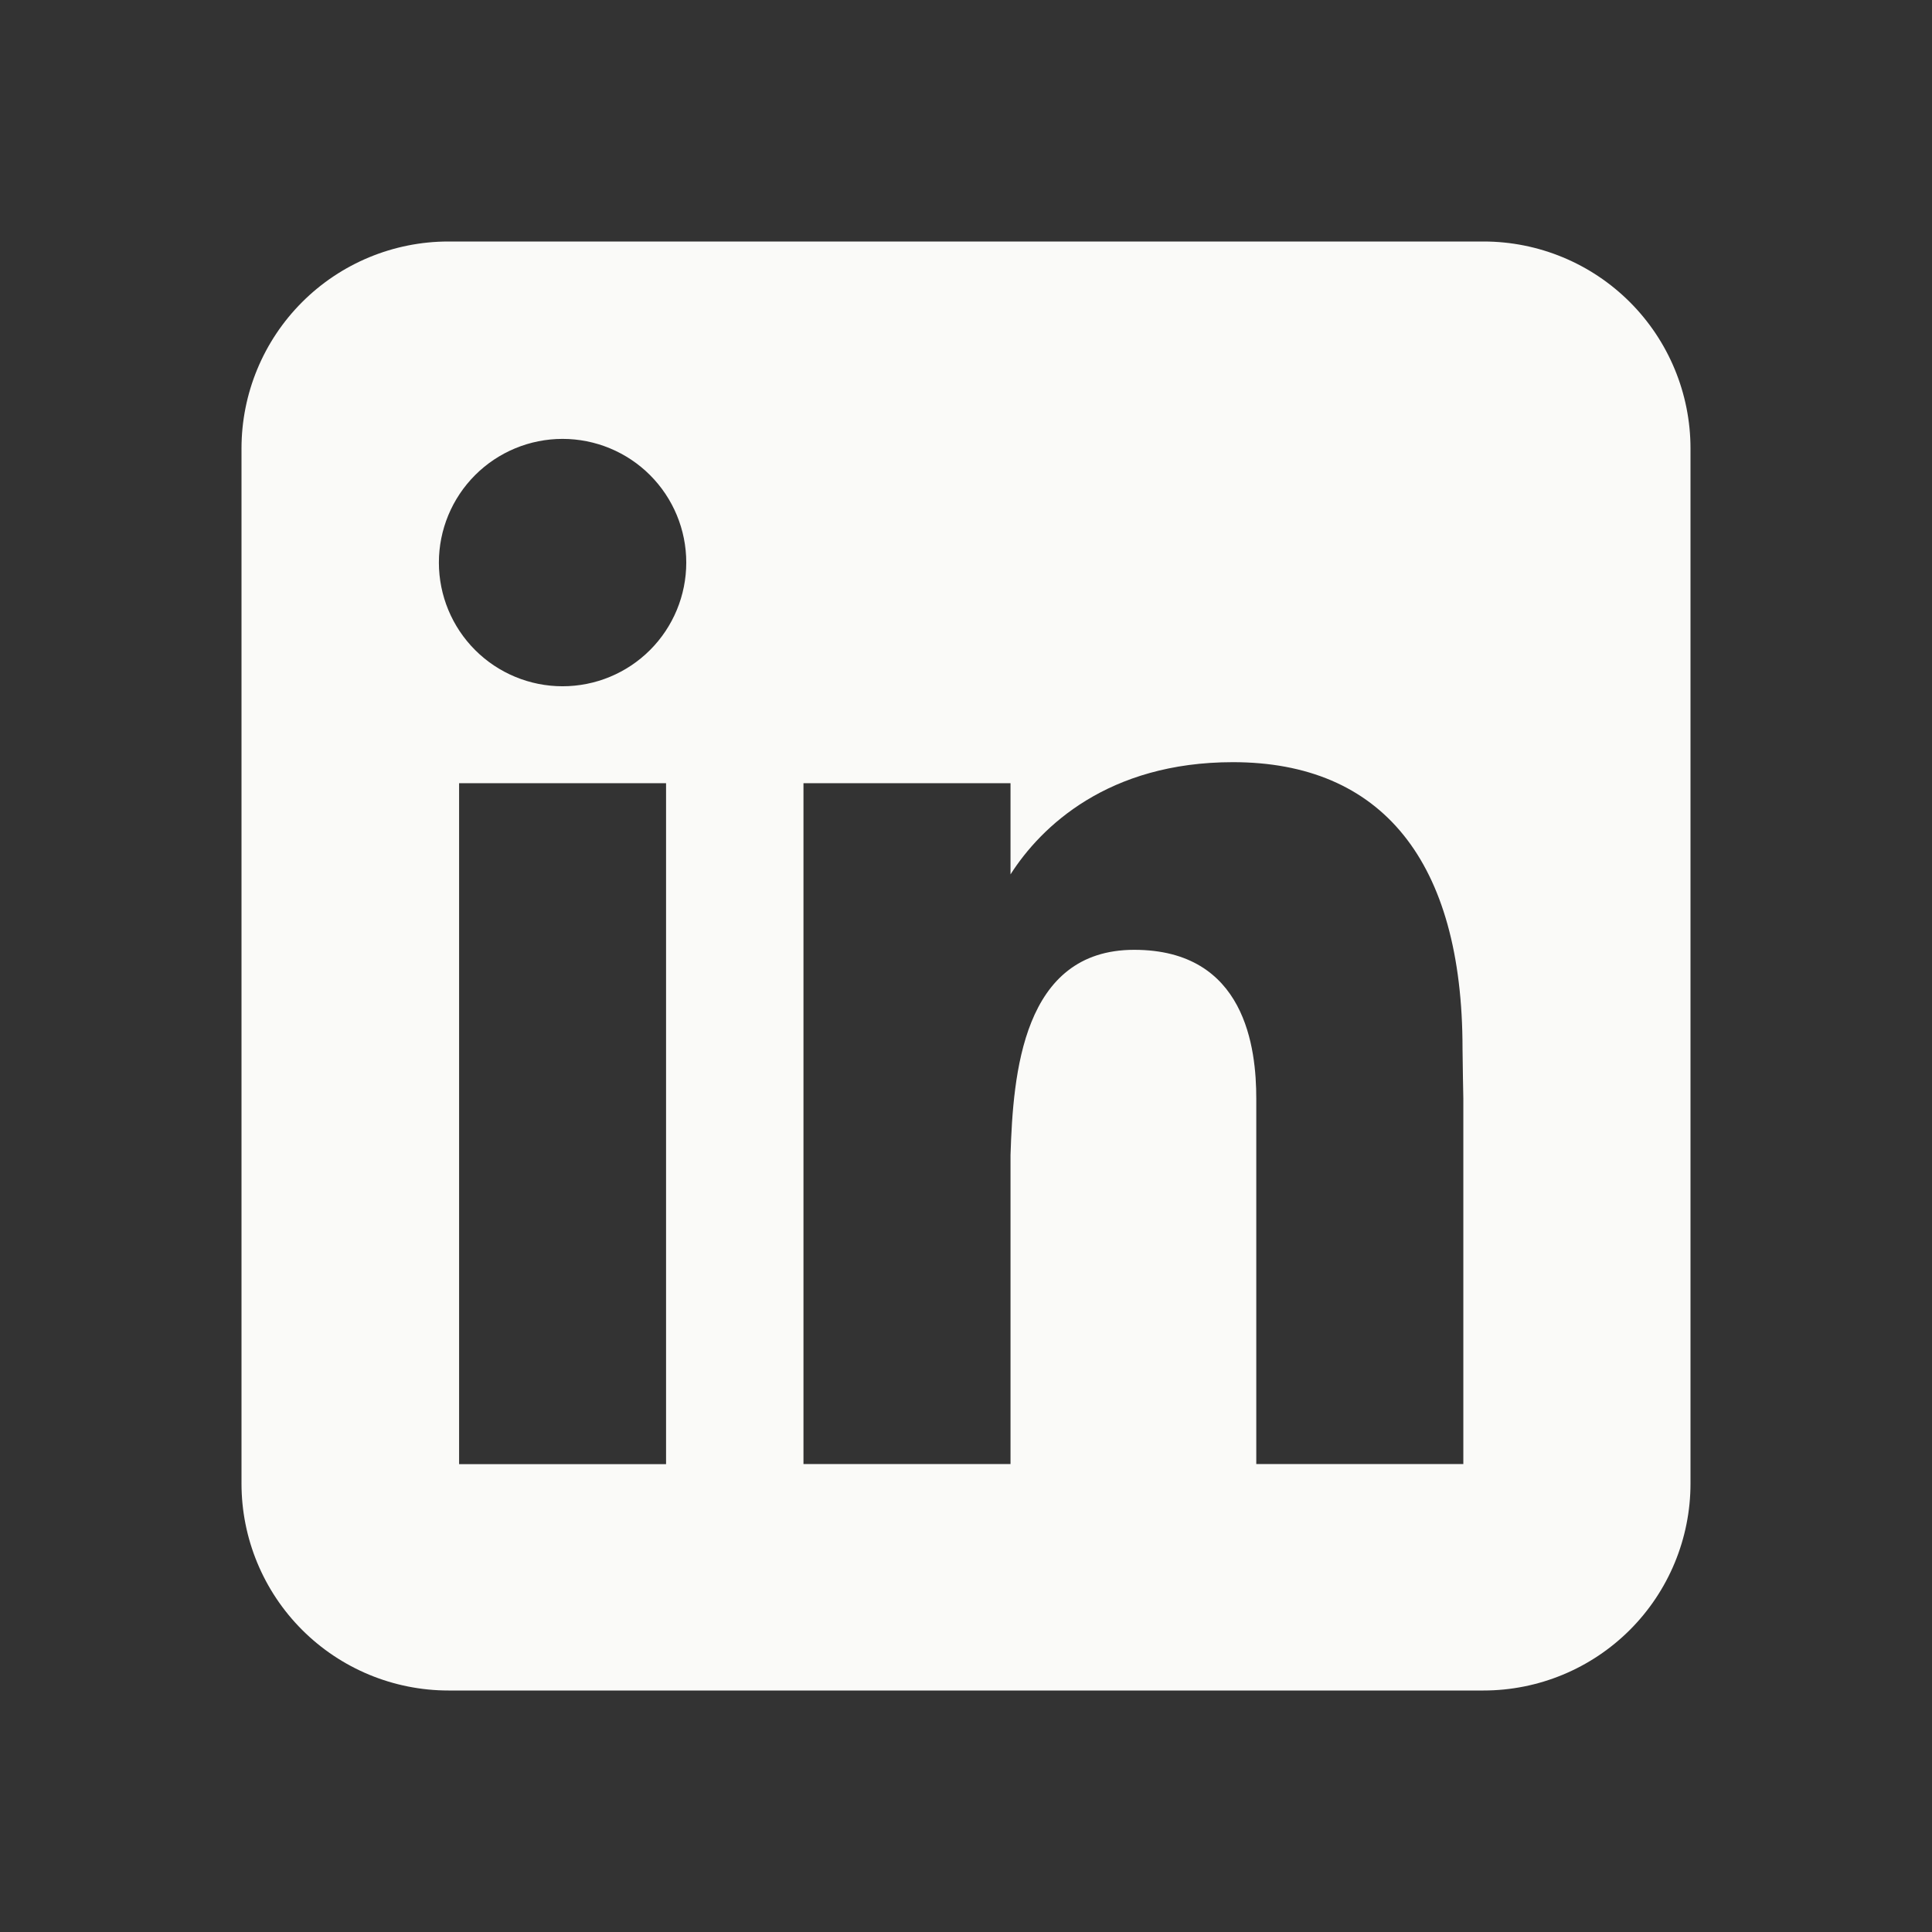 <svg width="24" height="24" viewBox="0 0 24 24" fill="none" xmlns="http://www.w3.org/2000/svg">
<rect x="0" y="0" width="24" height="24" fill="#333333" stroke="none"/>
<path fill-rule="evenodd" clip-rule="evenodd" d="M5.571 3C4.889 3 4.235 3.271 3.753 3.753C3.271 4.235 3 4.889 3 5.571V18.429C3 19.111 3.271 19.765 3.753 20.247C4.235 20.729 4.889 21 5.571 21H18.429C19.111 21 19.765 20.729 20.247 20.247C20.729 19.765 21 19.111 21 18.429V5.571C21 4.889 20.729 4.235 20.247 3.753C19.765 3.271 19.111 3 18.429 3H5.571ZM6.988 8.525C7.396 8.525 7.787 8.363 8.075 8.075C8.363 7.787 8.525 7.396 8.525 6.988C8.525 6.581 8.363 6.19 8.075 5.902C7.787 5.614 7.396 5.452 6.988 5.452C6.581 5.452 6.19 5.614 5.902 5.902C5.614 6.19 5.452 6.581 5.452 6.988C5.452 7.396 5.614 7.787 5.902 8.075C6.19 8.363 6.581 8.525 6.988 8.525ZM8.274 18.188V9.729H5.703V18.188H8.274ZM9.981 9.729H12.553V10.862C12.932 10.268 13.765 9.468 15.315 9.468C17.163 9.468 18.168 10.694 18.168 13.025C18.168 13.137 18.178 13.647 18.178 13.647V18.187H15.606V13.648C15.606 13.025 15.475 11.799 14.089 11.799C12.702 11.799 12.585 13.34 12.553 14.348V18.187H9.981V9.729Z" fill="#FAFAF8"/>
</svg>
